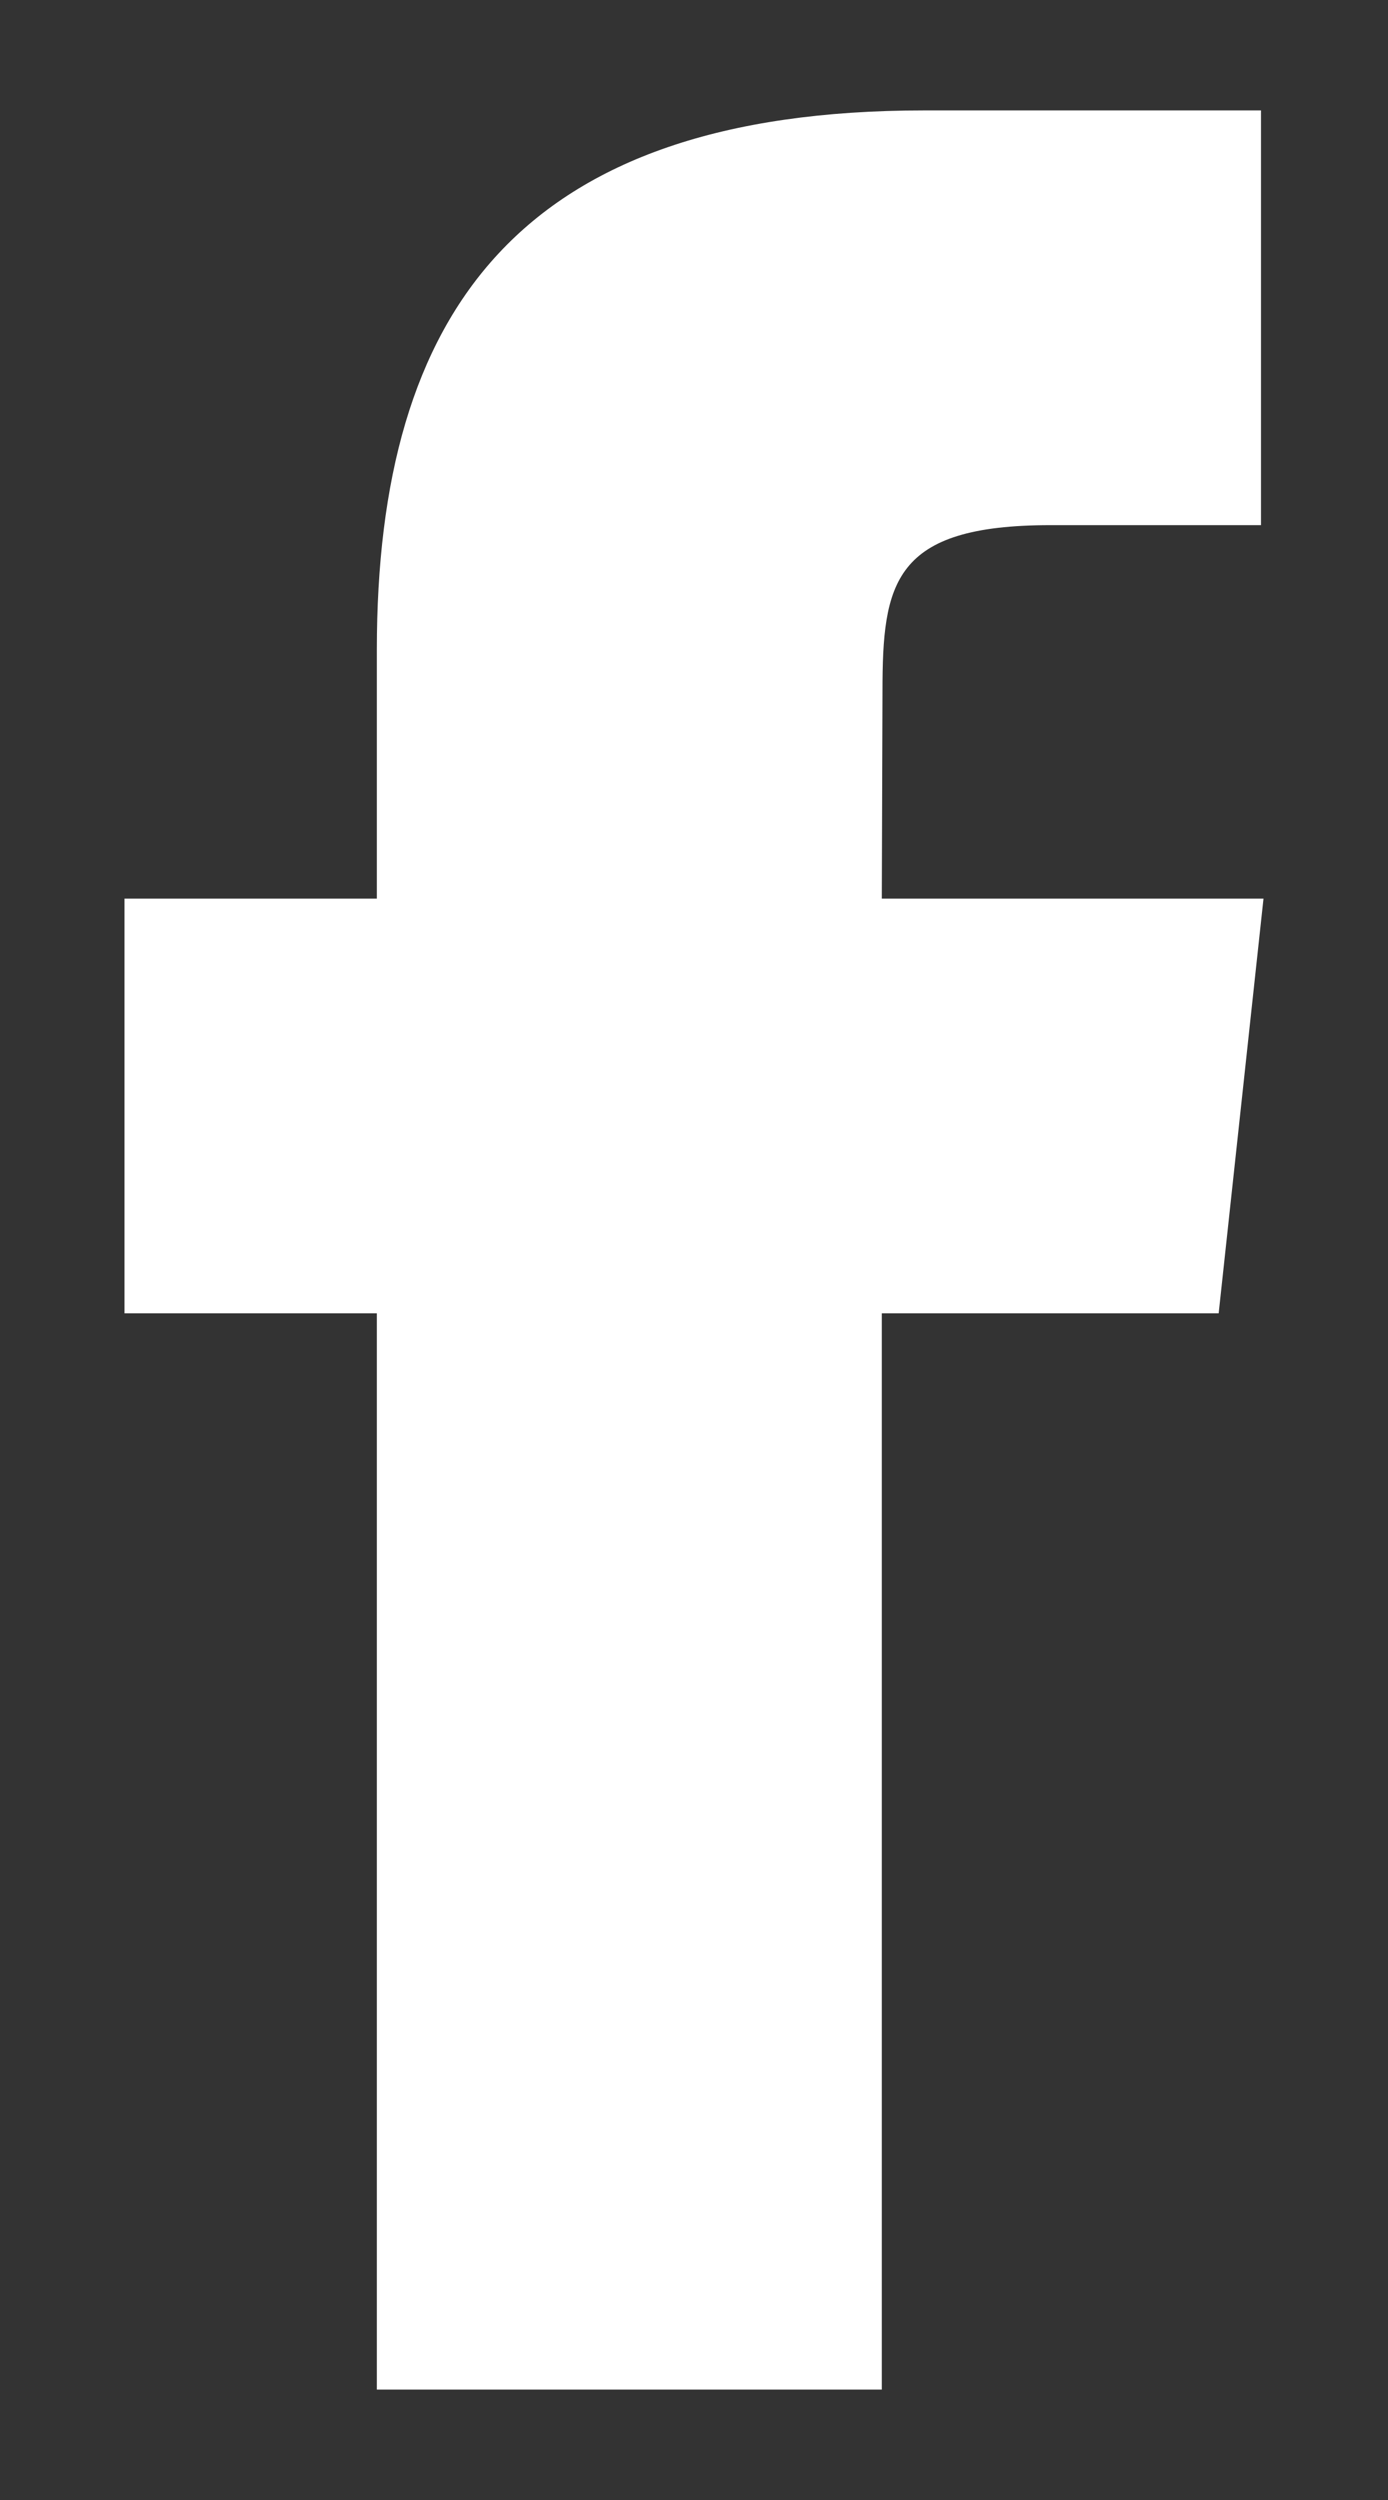 <svg width="10" height="18" viewBox="0 0 10 18" fill="none" xmlns="http://www.w3.org/2000/svg">
<rect x="0" y="0" width="10" height="18" fill="#333333" stroke="none"/>
<path fill-rule="evenodd" clip-rule="evenodd" d="M6.353 17.205H2.715V9.456H0.897V6.47H2.715V4.679C2.715 2.244 3.742 0.795 6.658 0.795H9.085V3.781H7.569C6.433 3.781 6.358 4.198 6.358 4.977L6.353 6.47H9.103L8.78 9.456H6.353V17.205Z" fill="white"/>
</svg>
